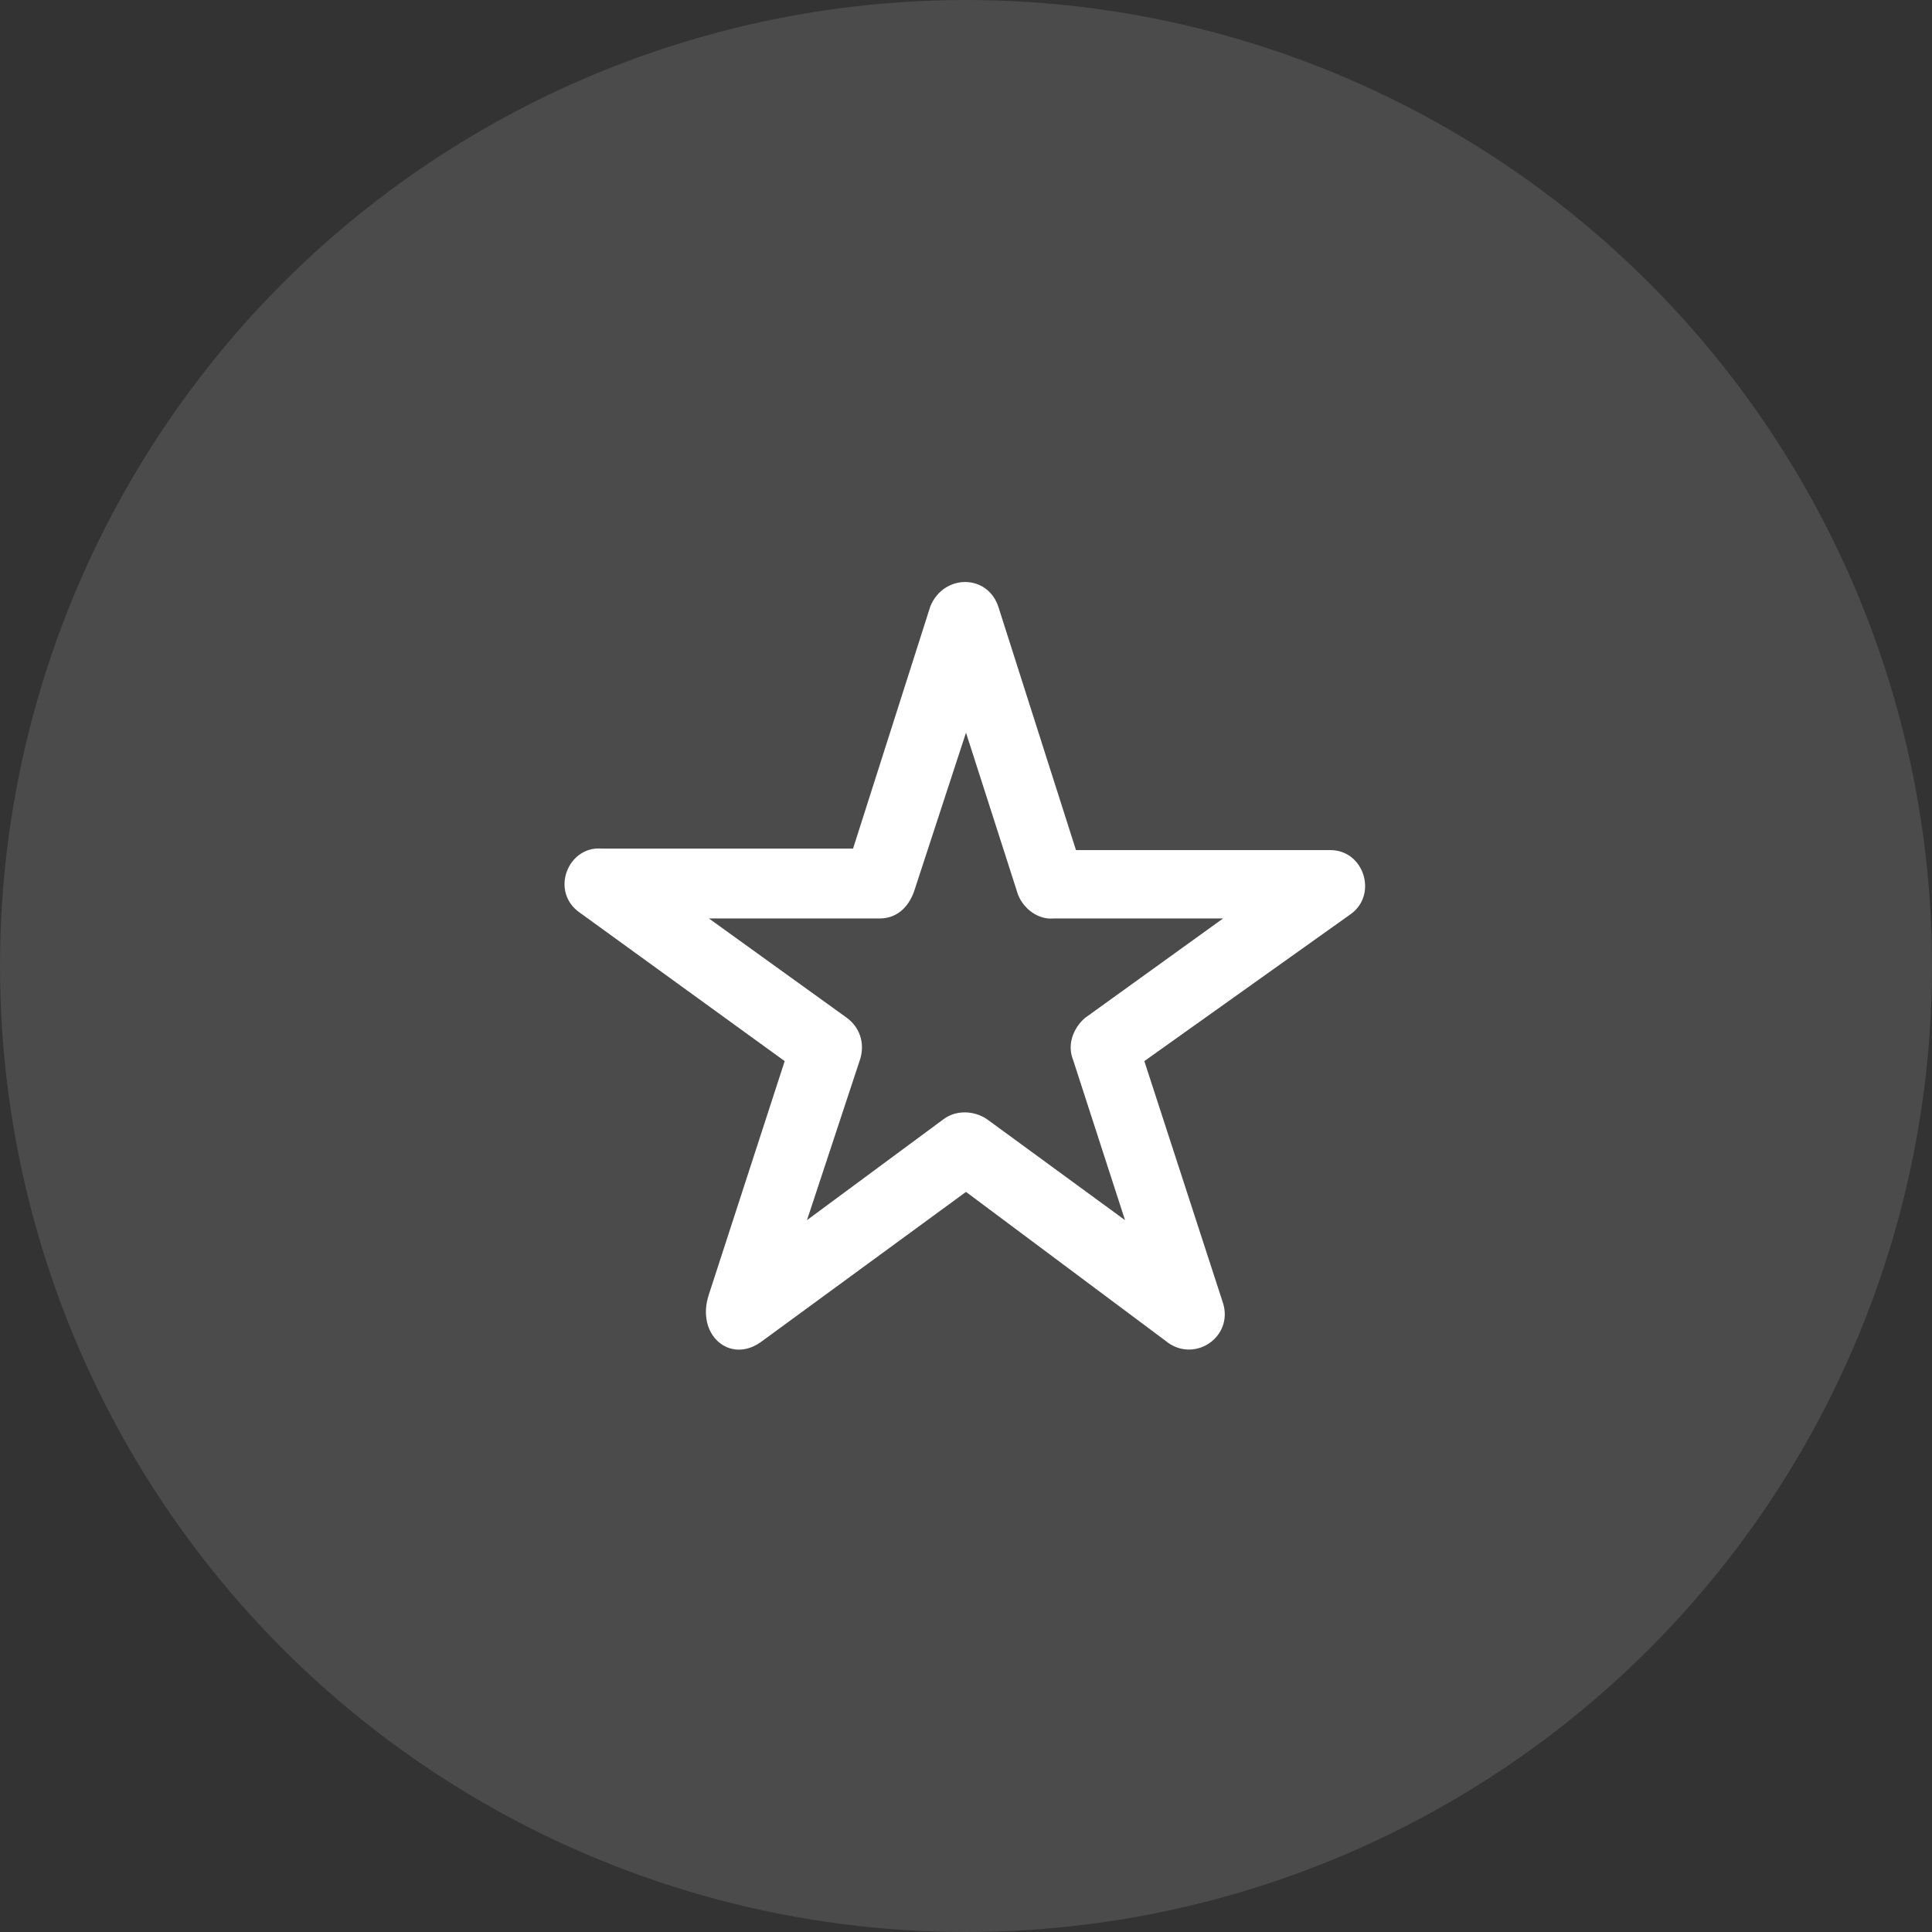 <?xml version="1.0" encoding="utf-8"?>
<!-- Generator: Adobe Illustrator 25.4.1, SVG Export Plug-In . SVG Version: 6.00 Build 0)  -->
<svg version="1.1" id="Calque_1" xmlns="http://www.w3.org/2000/svg" xmlns:xlink="http://www.w3.org/1999/xlink" x="0px" y="0px"
	 viewBox="0 0 130 130" style="enable-background:new 0 0 130 130;" xml:space="preserve">
<rect x="0" y="0" width="130" height="130" fill="#333333" stroke="none"/>
<style type="text/css">
	.st0{opacity:0.12;fill:#FFFFFF;enable-background:new    ;}
	.st1{fill:#FFFFFF;}
</style>
<g>
	<g>
		<g>
			<g>
				<g>
					<circle class="st0" cx="65" cy="65" r="65"/>
				</g>
			</g>
		</g>
	</g>
</g>
<g>
	<path class="st1" d="M67.2,40.9l5.2,16.3h17.1c2.3,0,3.2,3,1.4,4.3l-13.9,9.9l5.3,16.3c0.7,2.3-2,4.1-3.9,2.5L65,80.2L51.2,90.3
		c-2.1,1.5-4.4-0.5-3.5-3.2l5.1-15.7L39,61.4c-2-1.4-0.8-4.5,1.5-4.3h16.9l5.2-16.3C63.5,38.6,66.5,38.6,67.2,40.9z M68.5,60.2
		L65,49.3L61.5,60c-0.4,1.1-1.2,1.8-2.3,1.8H47.7l9.3,6.7c0.8,0.6,1.2,1.6,0.9,2.7l-3.6,10.9l9.2-6.8c0.8-0.6,2-0.6,2.9,0l9.3,6.8
		l-3.5-10.8c-0.4-1,0-2.1,0.8-2.8l9.3-6.7H70.9C69.9,61.9,68.9,61.2,68.5,60.2z"/>
</g>
</svg>
